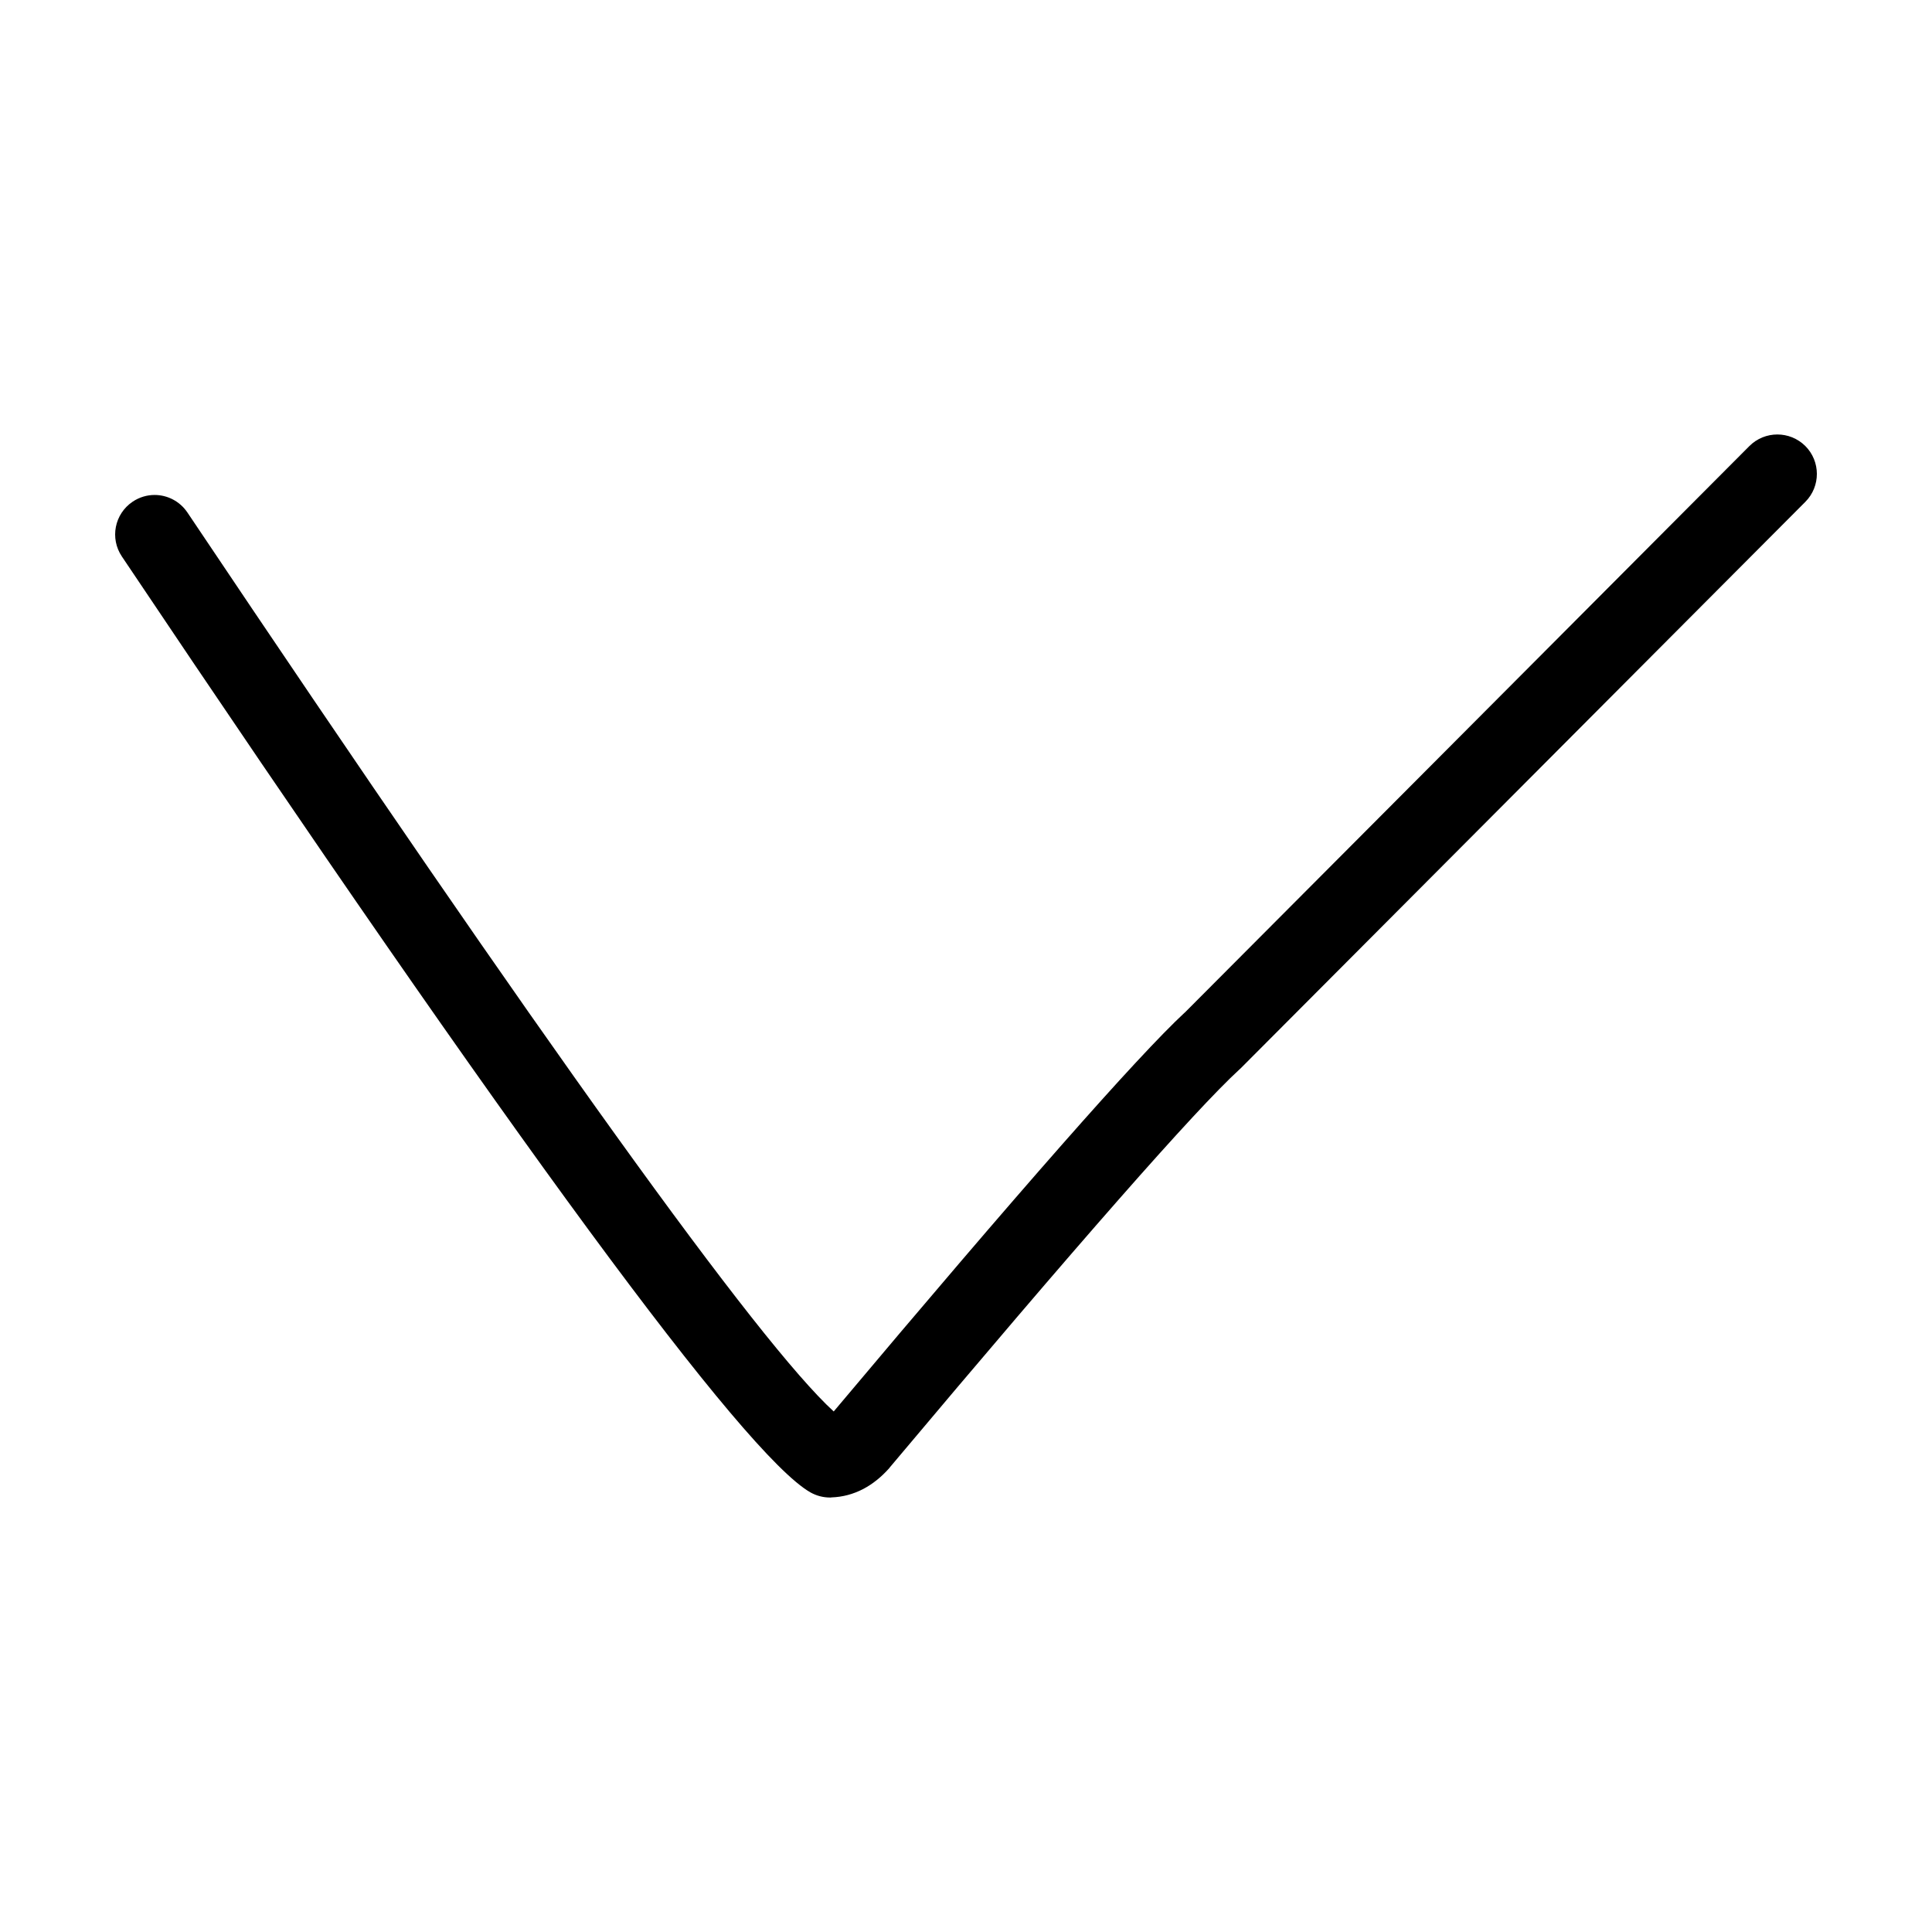 <?xml version="1.0" encoding="UTF-8"?>
<!-- The Best Svg Icon site in the world: iconSvg.co, Visit us! https://iconsvg.co -->
<svg fill="#000000" width="800px" height="800px" version="1.1" viewBox="144 144 512 512" xmlns="http://www.w3.org/2000/svg">
 <path d="m622.41 262.18c-2.055-2.027-4.723-3.039-7.391-3.039s-5.359 1.012-7.414 3.07l-149.67 150.18h-0.027c-12.566 11.68-43.562 46.895-92.965 105.66-19.848-18.109-76.934-97.523-171.28-238.24-2.027-3.012-5.336-4.641-8.695-4.641-2.004 0-4.031 0.586-5.816 1.785-4.801 3.227-6.082 9.711-2.856 14.516 104.06 155.22 164.88 237.89 182.43 248 1.602 0.906 3.391 1.387 5.231 1.387 0.133 0 0.266 0 0.398-0.031 2.961-0.102 5.766-0.852 8.43-2.238 2.481-1.309 4.773-3.148 6.883-5.519l0.133-0.188c49.961-59.457 80.824-94.594 92.59-105.4l0.348-0.312 149.7-150.18c4.082-4.109 4.055-10.727-0.027-14.809z"/>
</svg>
